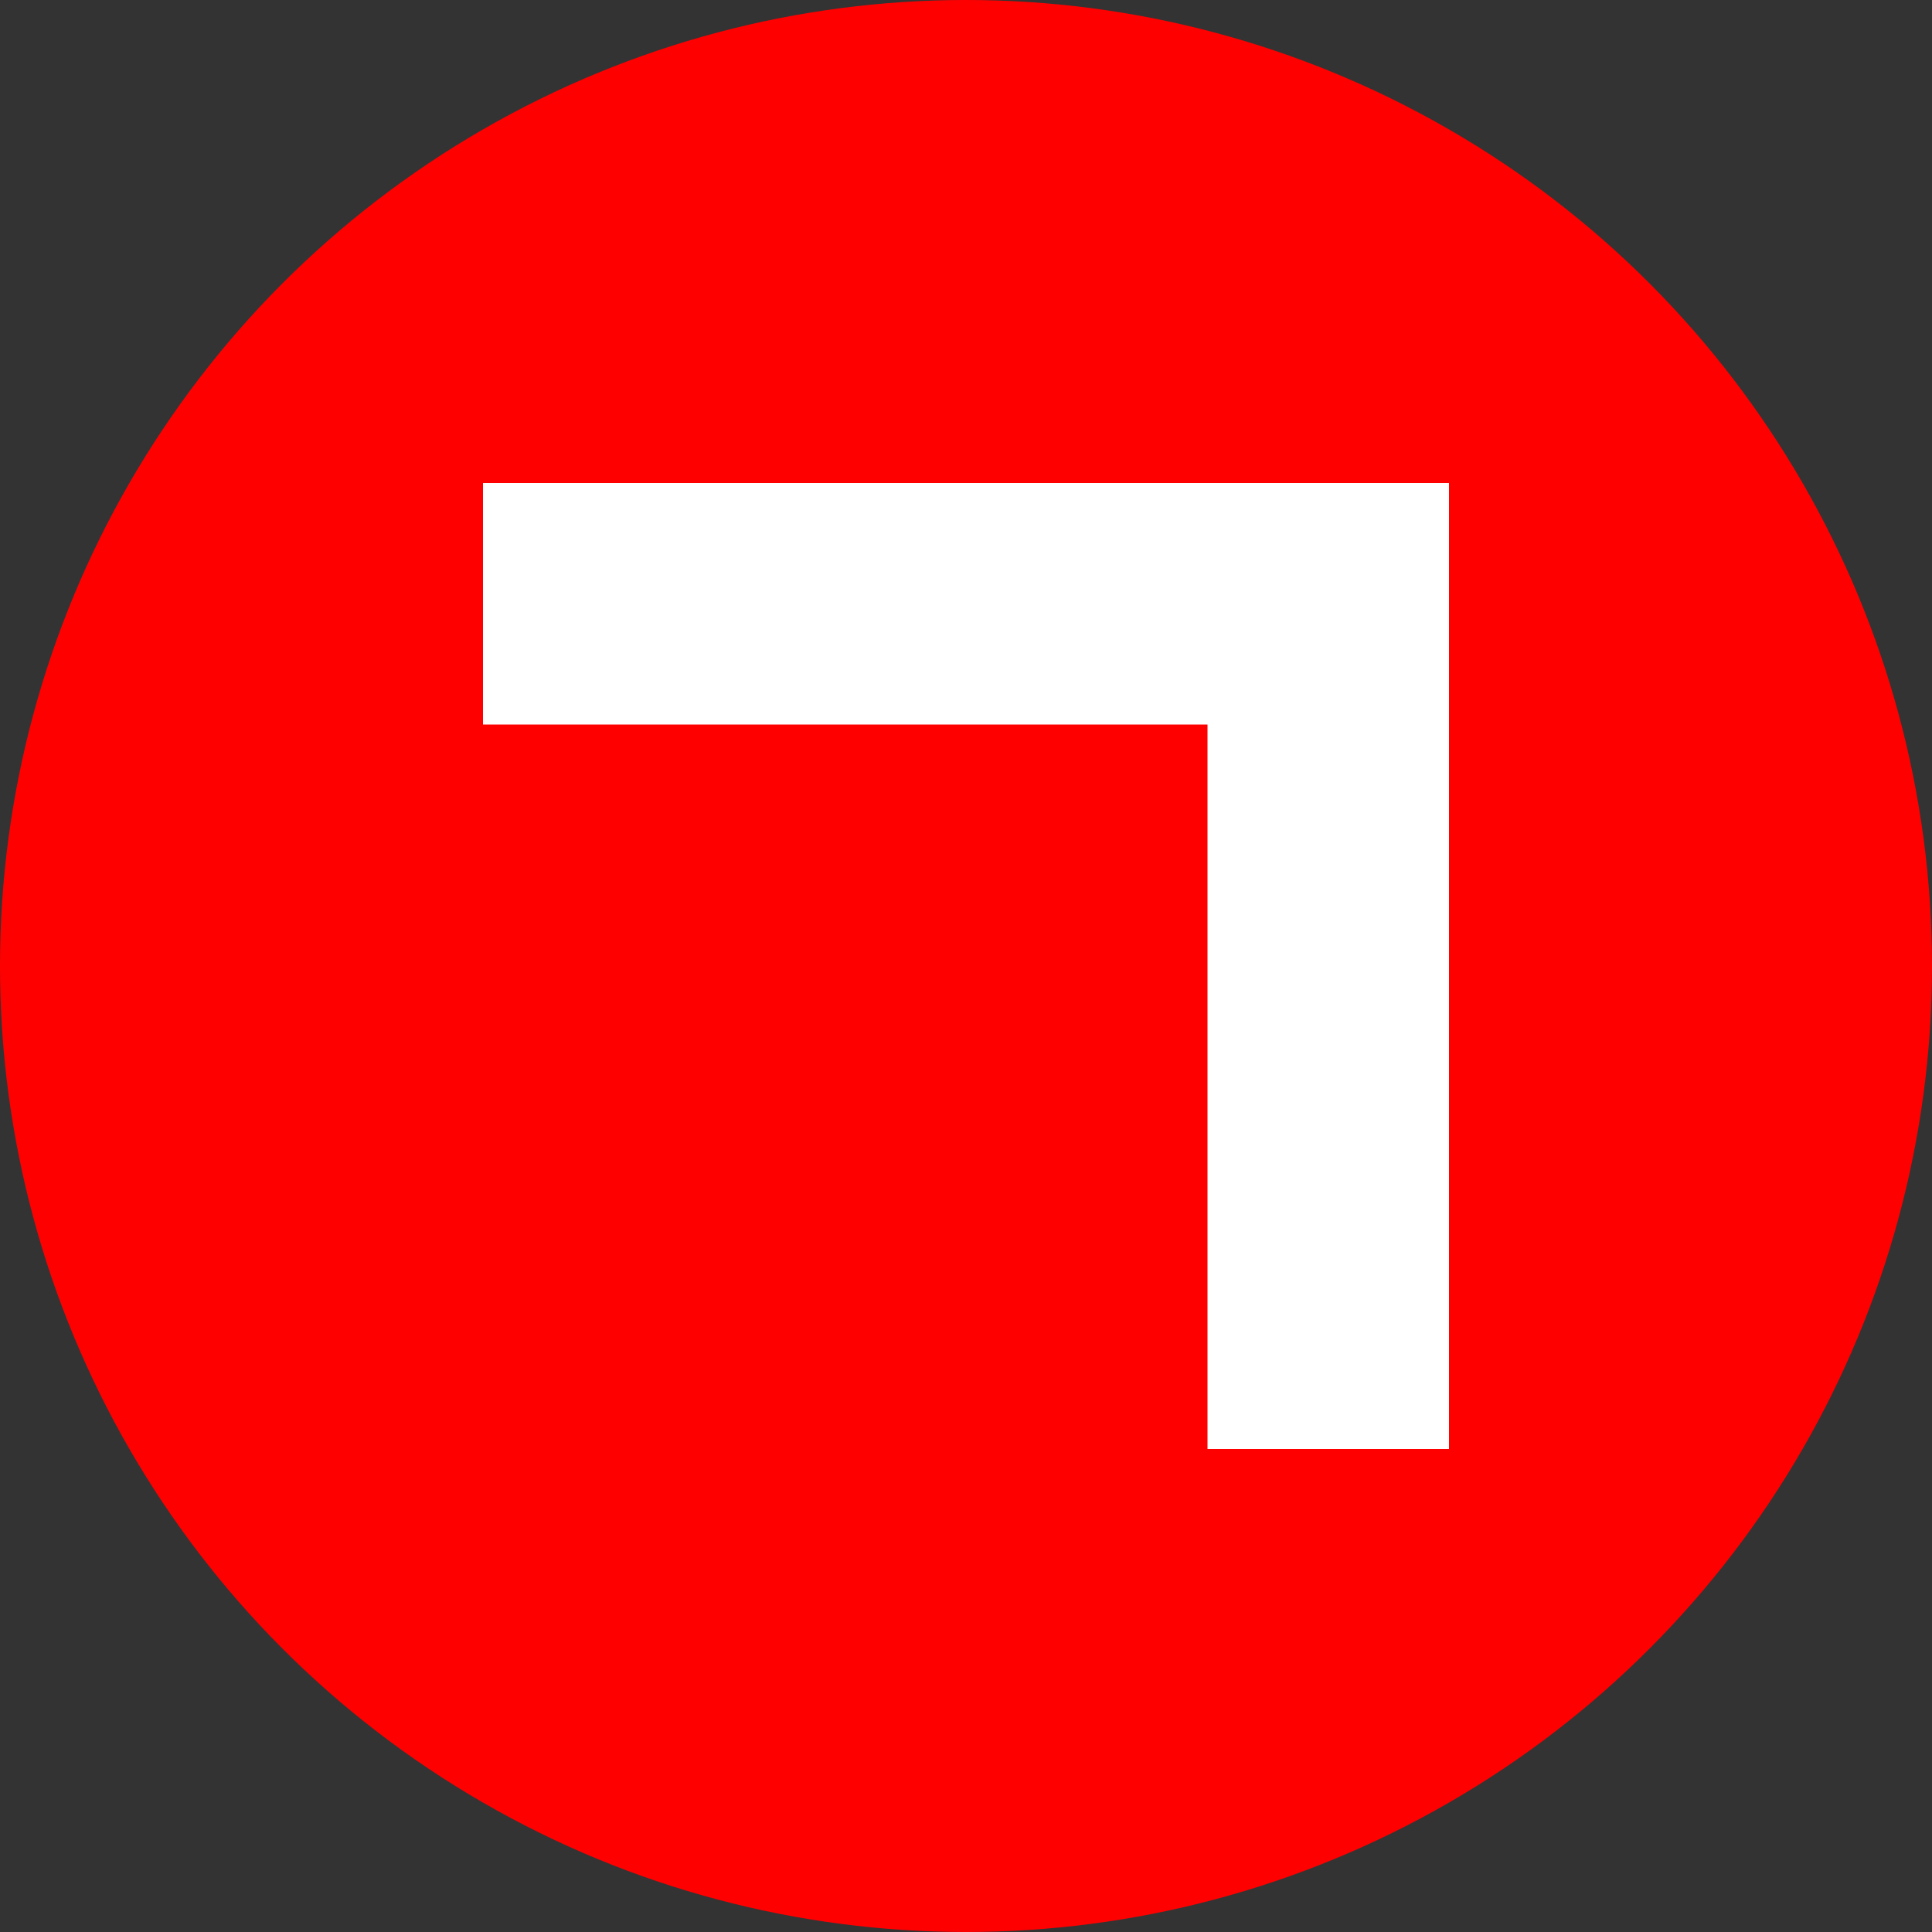 <svg width="256" height="256" xmlns="http://www.w3.org/2000/svg" version="1.1" xml:space="preserve">
    <rect width="100%" height="100%" fill="#333333" stroke="none"/>
    <title>Logo</title>
    <desc>Designed by YSQ.</desc>
    <g id="Circle">
        <circle fill="red" cx="128" cy="128" r="128"></circle>
    </g>
    <g id="Seven">
        <path fill="red" stroke="white" stroke-width="32" d="m64,80c0,0 112,0 112,0c0,0 0,112 0,112"></path>
    </g>
</svg>